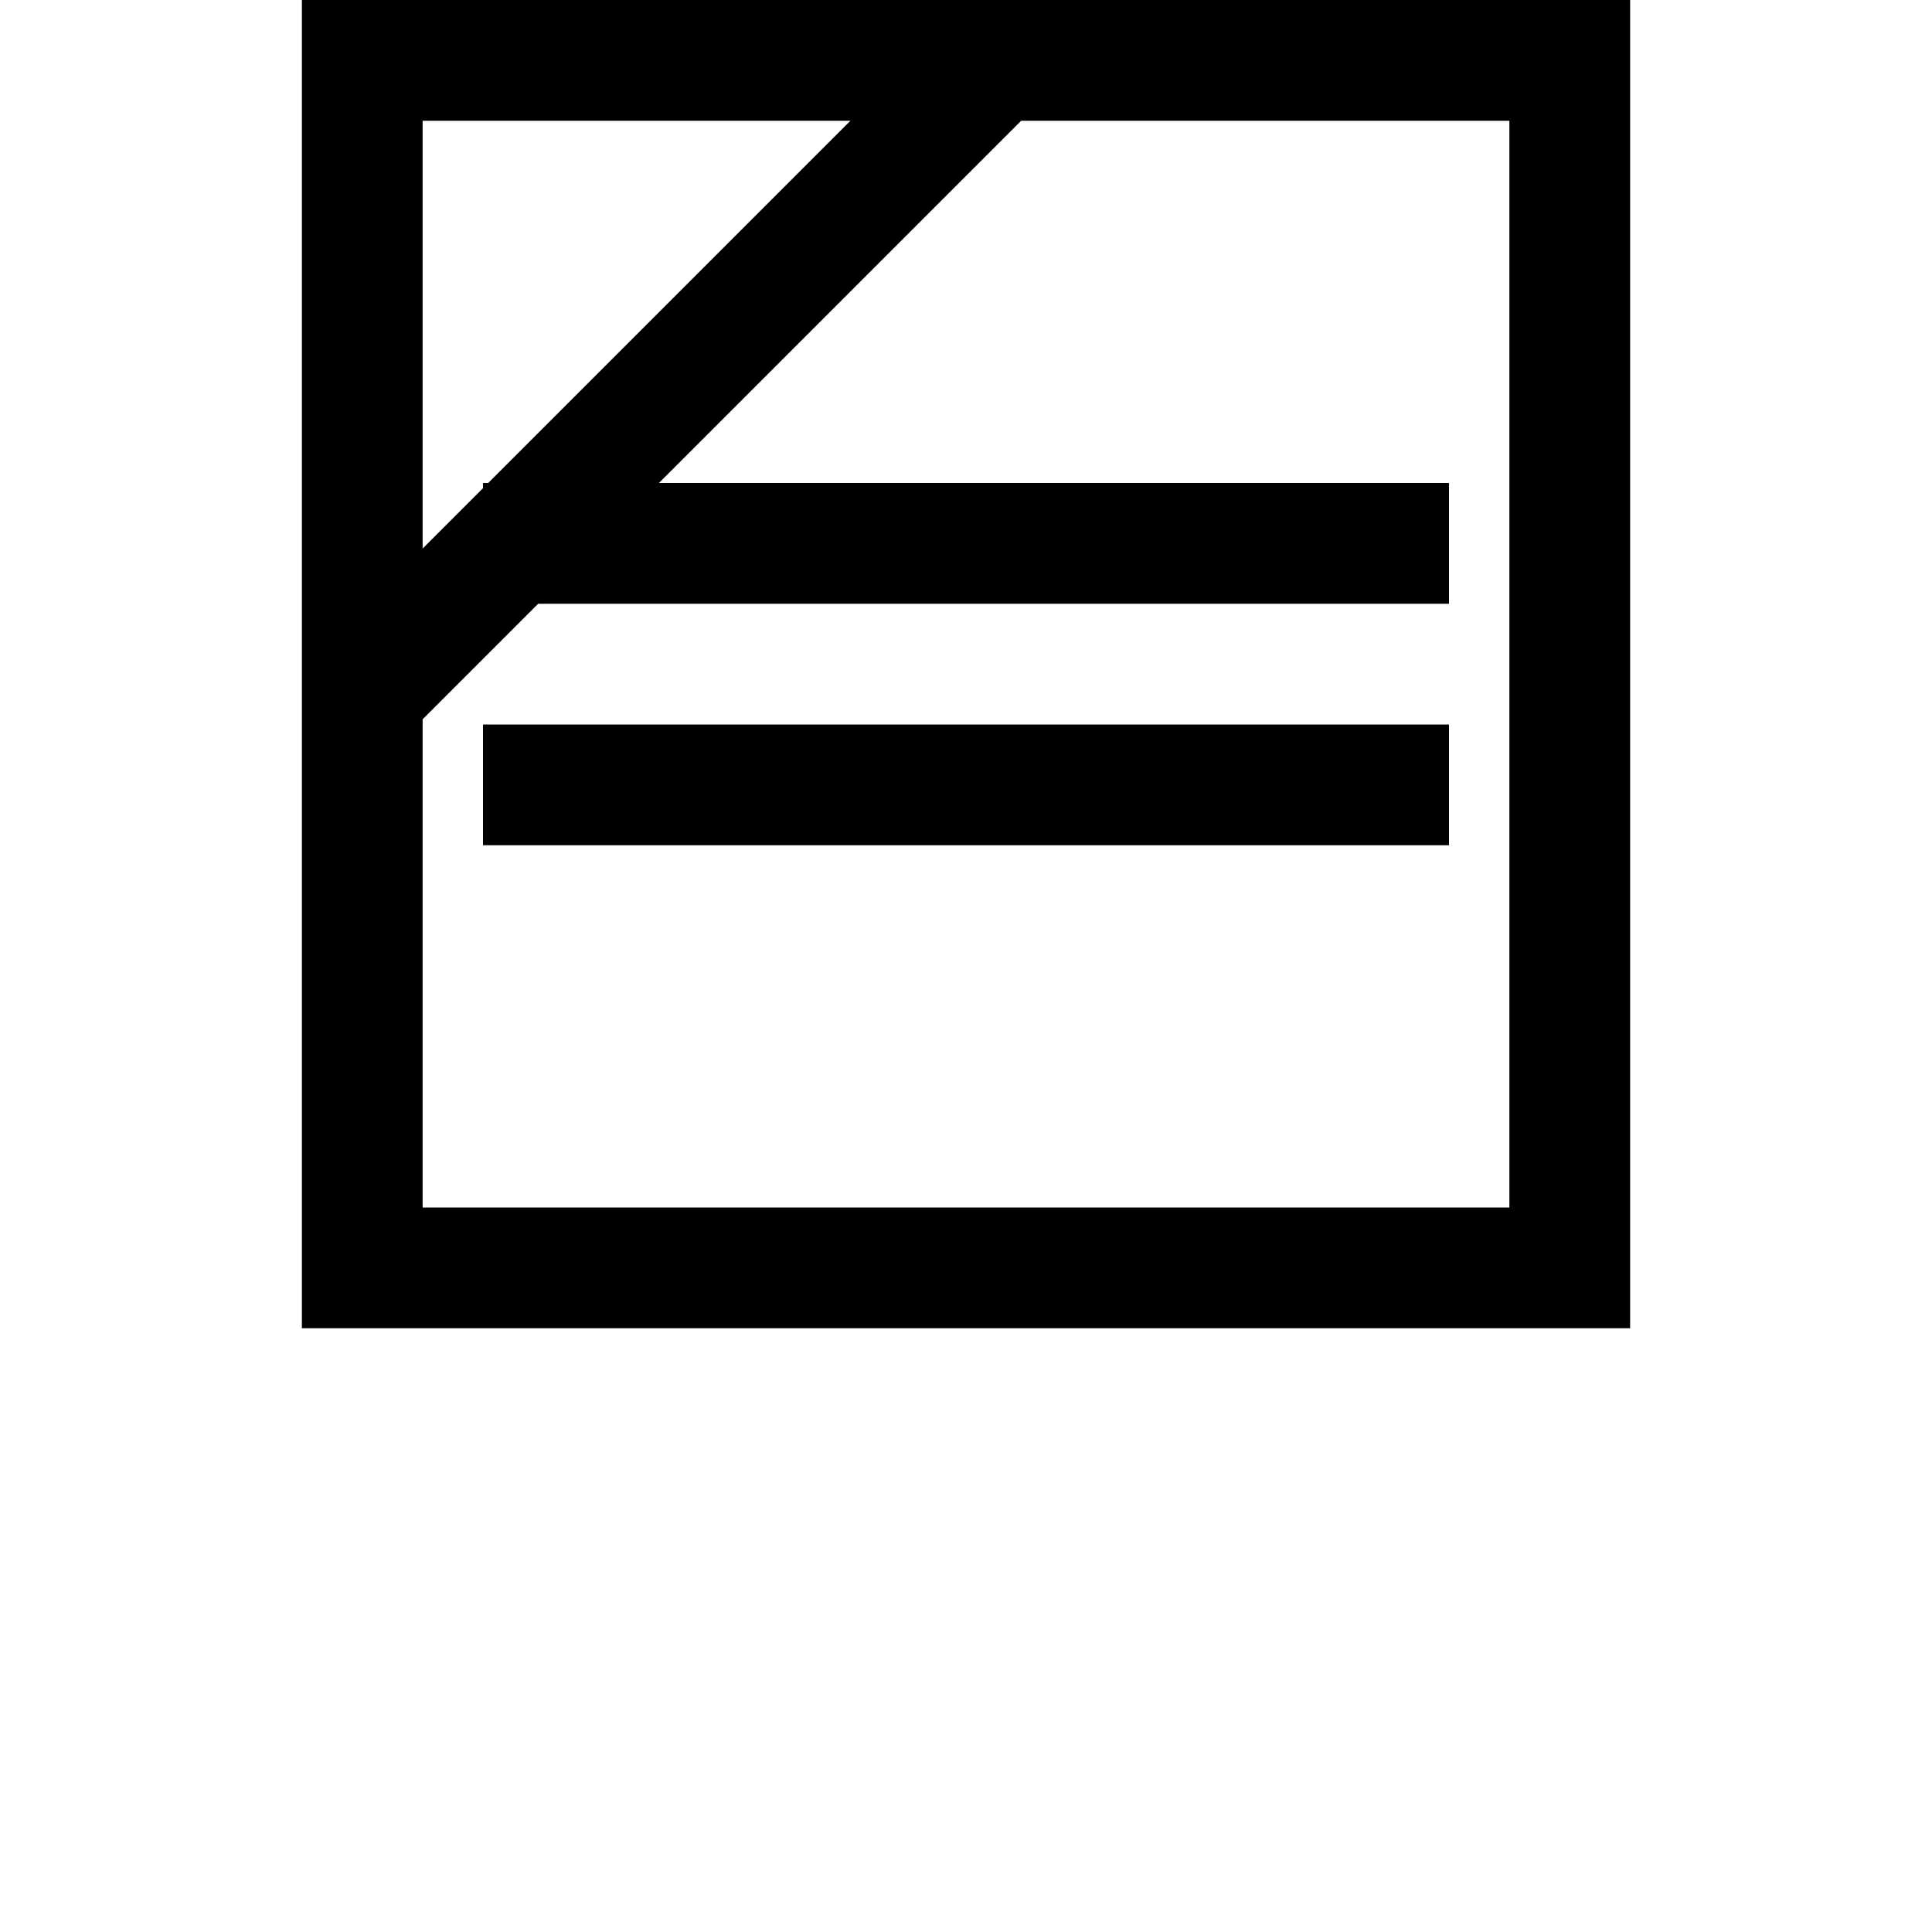 <svg width="32" height="32" viewBox="0 0 32 32" fill="none" xmlns="http://www.w3.org/2000/svg">
<g clip-path="url(#clip0_5916_6874)">
<path fill-rule="evenodd" clip-rule="evenodd" d="M16.914 2H25V20H7V11.914L8.914 10H24V8H10.914L16.914 2ZM14.086 2H7V9.086L8 8.086V8H8.086L14.086 2ZM5 22V0H27V22H5ZM8 14H24V12H8V14Z" fill="black"/>
</g>
<defs>
<clipPath id="clip0_5916_6874">
<rect width="32" height="32" fill="white"/>
</clipPath>
</defs>
</svg>
